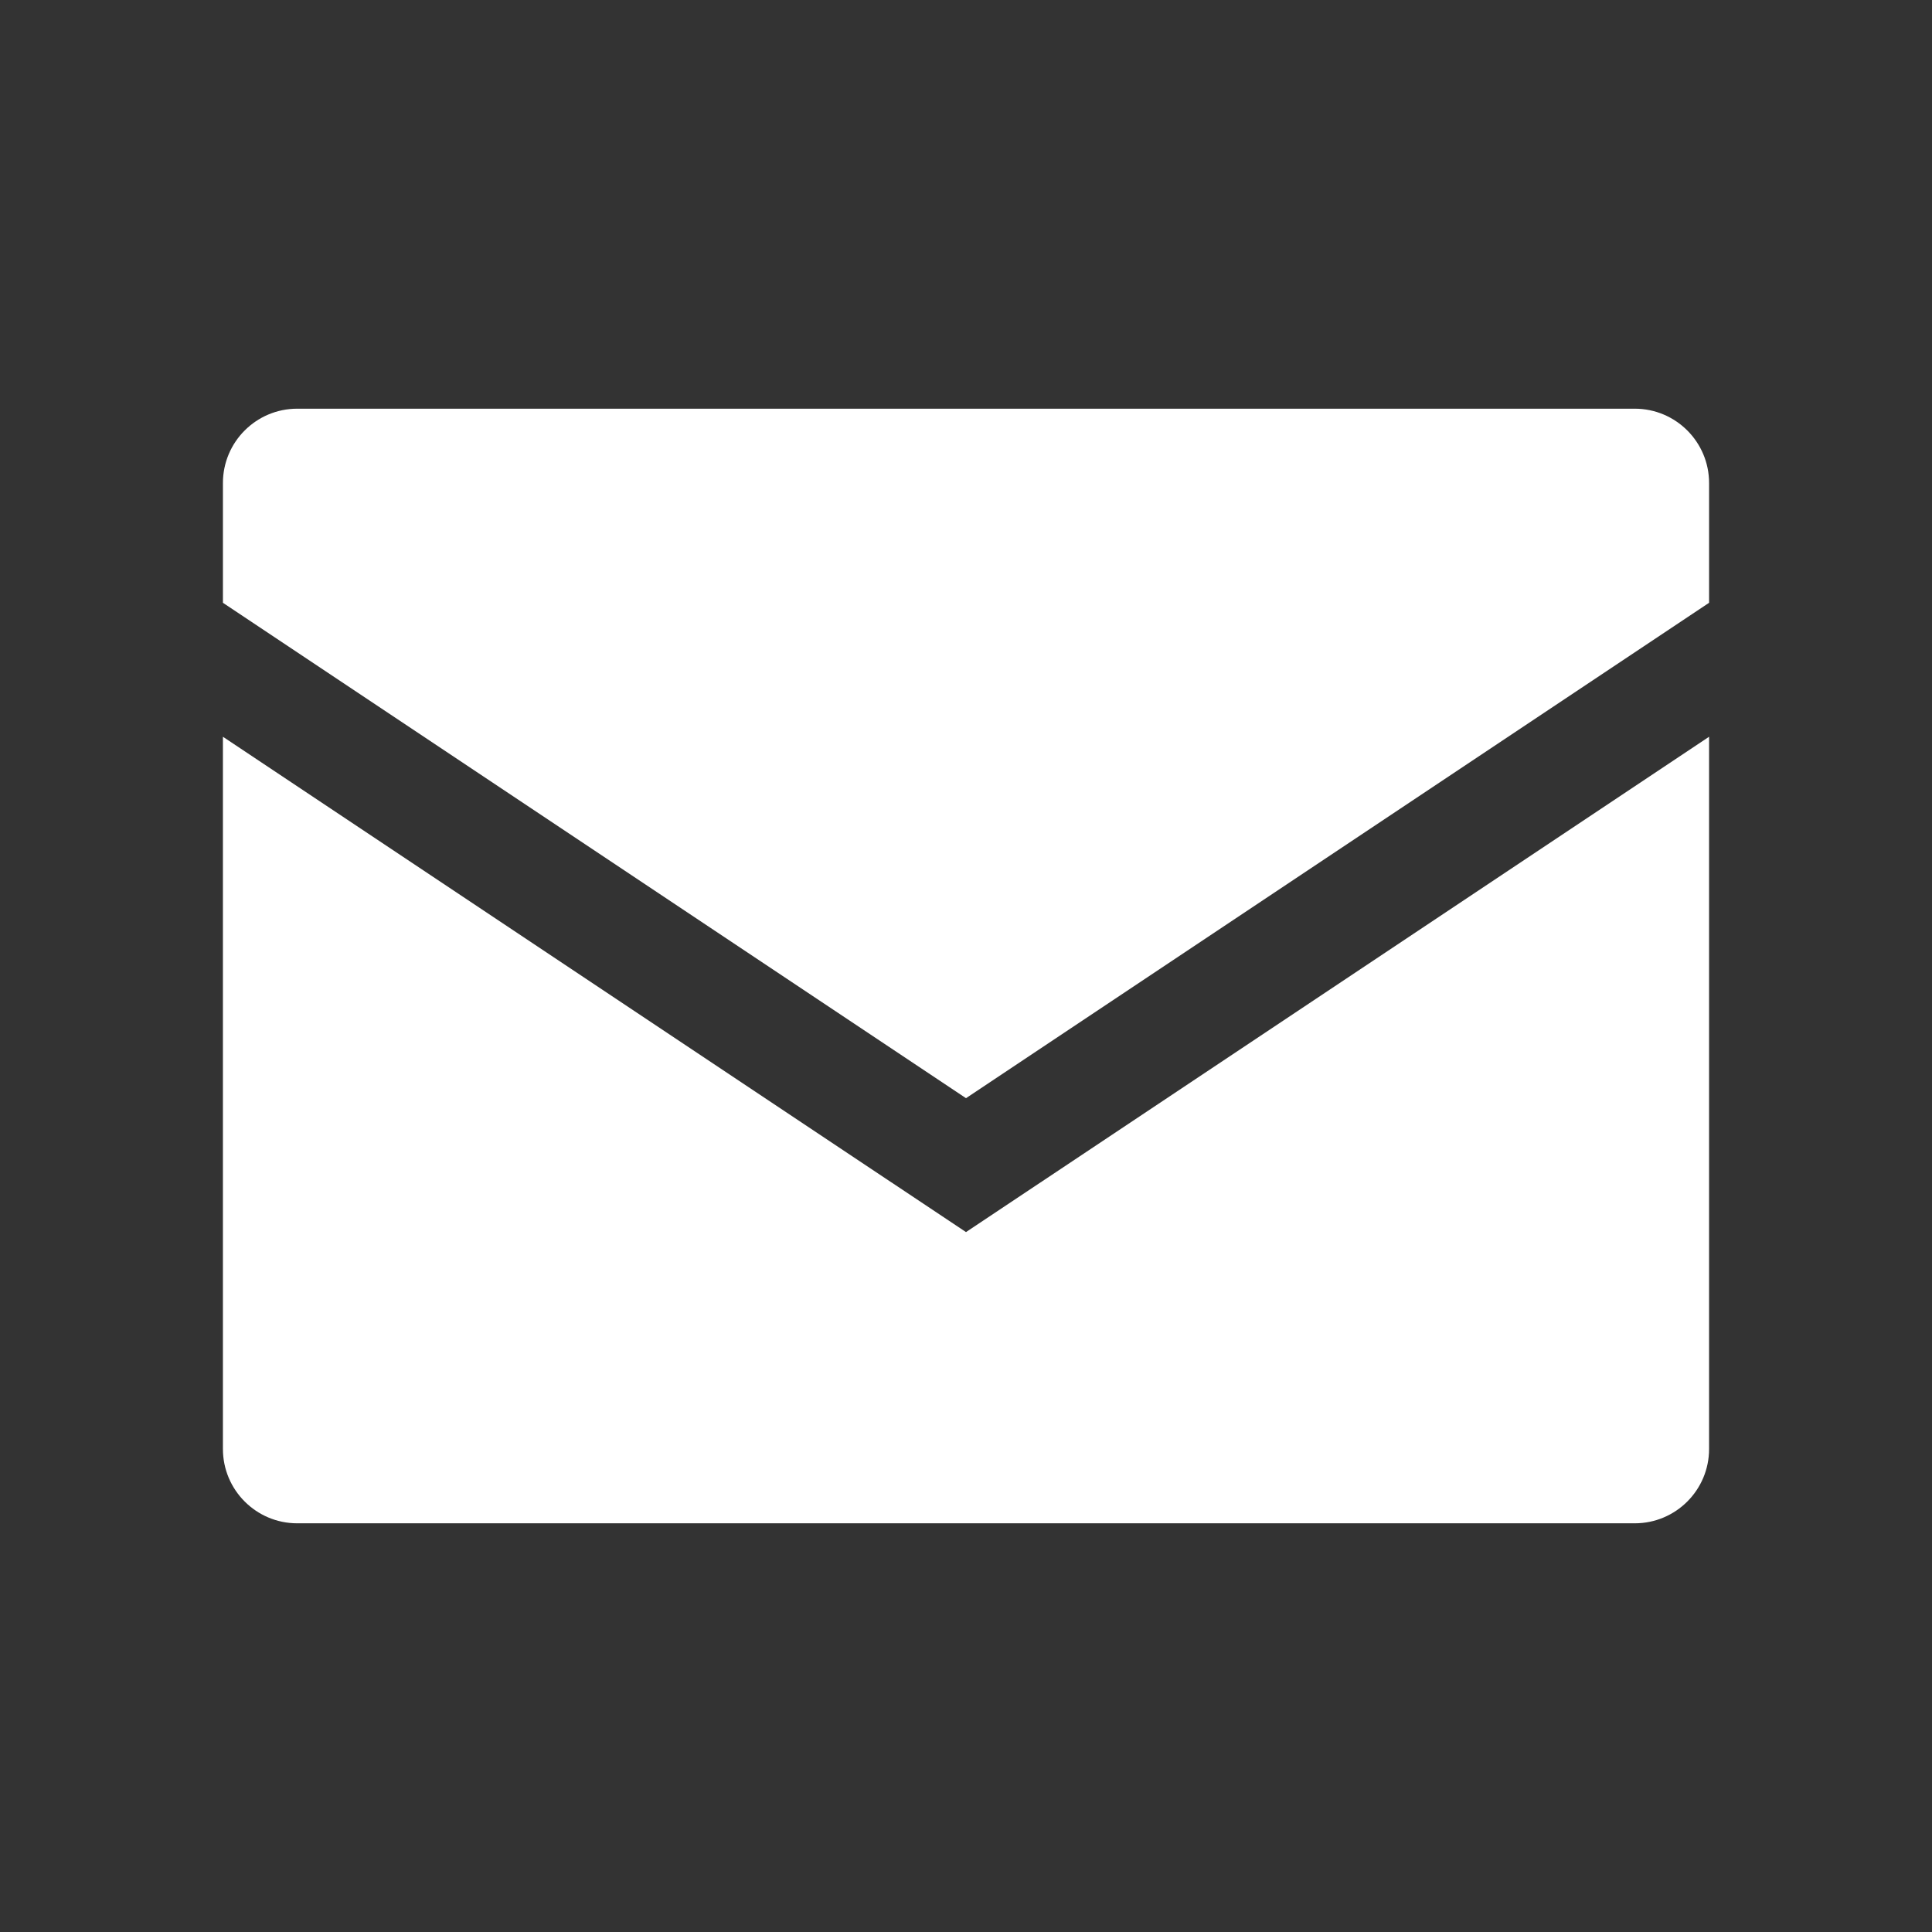 <?xml version="1.0" encoding="utf-8"?>
<!-- Generator: Adobe Illustrator 22.1.0, SVG Export Plug-In . SVG Version: 6.00 Build 0)  -->
<svg version="1.1" id="レイヤー_1" xmlns="http://www.w3.org/2000/svg" xmlns:xlink="http://www.w3.org/1999/xlink" x="0px"
	 y="0px" viewBox="0 0 26 26" style="enable-background:new 0 0 26 26;" xml:space="preserve">
<rect x="0" y="0" width="26" height="26" fill="#333333" stroke="none"/>
<style type="text/css">
	.st0{fill:#FFFFFF;}
</style>
<g>
	<path class="st0" d="M13,14.779l10-6.667V6.5c0-0.552-0.448-1-1-1H4c-0.552,0-1,0.448-1,1v1.612L13,14.779z"/>
	<path class="st0" d="M13,16.581L3,9.915V19.5c0,0.552,0.448,1,1,1h18c0.552,0,1-0.448,1-1V9.915L13,16.581z"/>
</g>
</svg>
